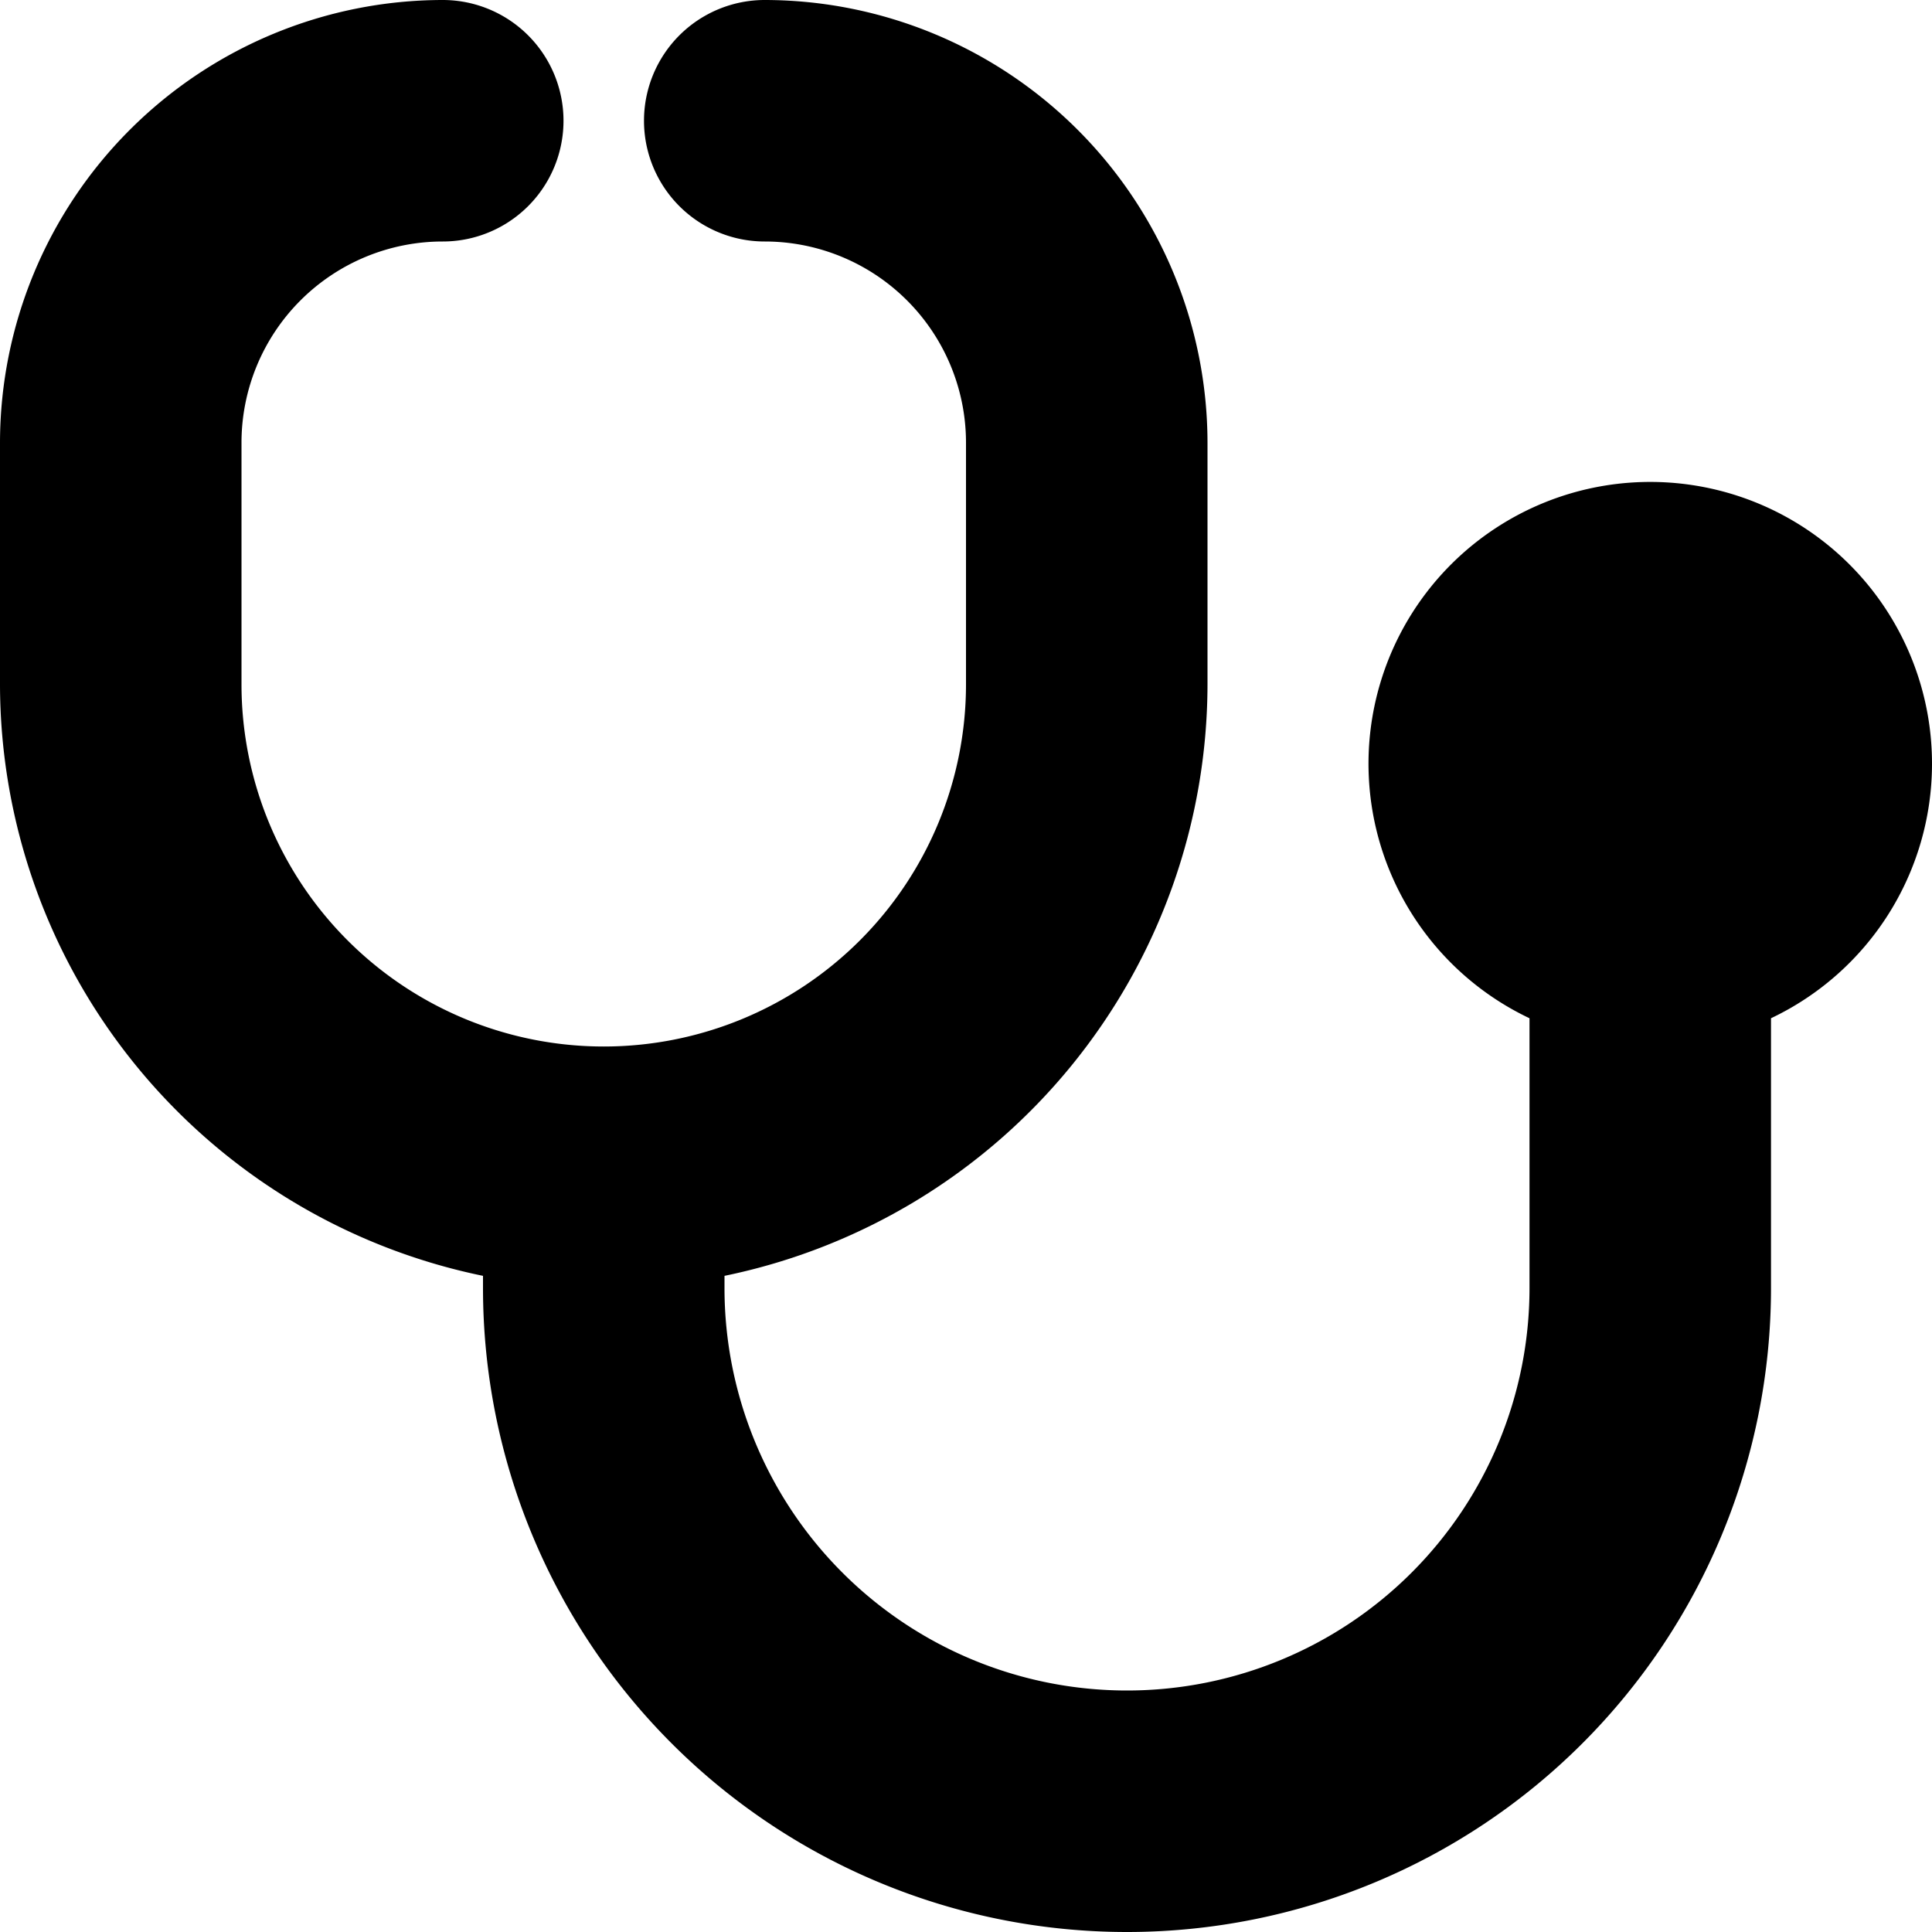 <svg id="Layer_1" height="512" viewBox="0 0 24 24" width="512" xmlns="http://www.w3.org/2000/svg" data-name="Layer 1"><path d="m24 9.5a3.5 3.5 0 1 0 -5 3.149v3.351a5 5 0 0 1 -10 0v-.151a7.513 7.513 0 0 0 6-7.349v-3a5.506 5.506 0 0 0 -5.5-5.5 1.5 1.5 0 0 0 0 3 2.5 2.5 0 0 1 2.5 2.5v3a4.5 4.5 0 0 1 -9 0v-3a2.5 2.5 0 0 1 2.5-2.5 1.5 1.5 0 0 0 0-3 5.506 5.506 0 0 0 -5.5 5.5v3a7.513 7.513 0 0 0 6 7.349v.151a8 8 0 0 0 16 0v-3.351a3.5 3.5 0 0 0 2-3.149z"/></svg>